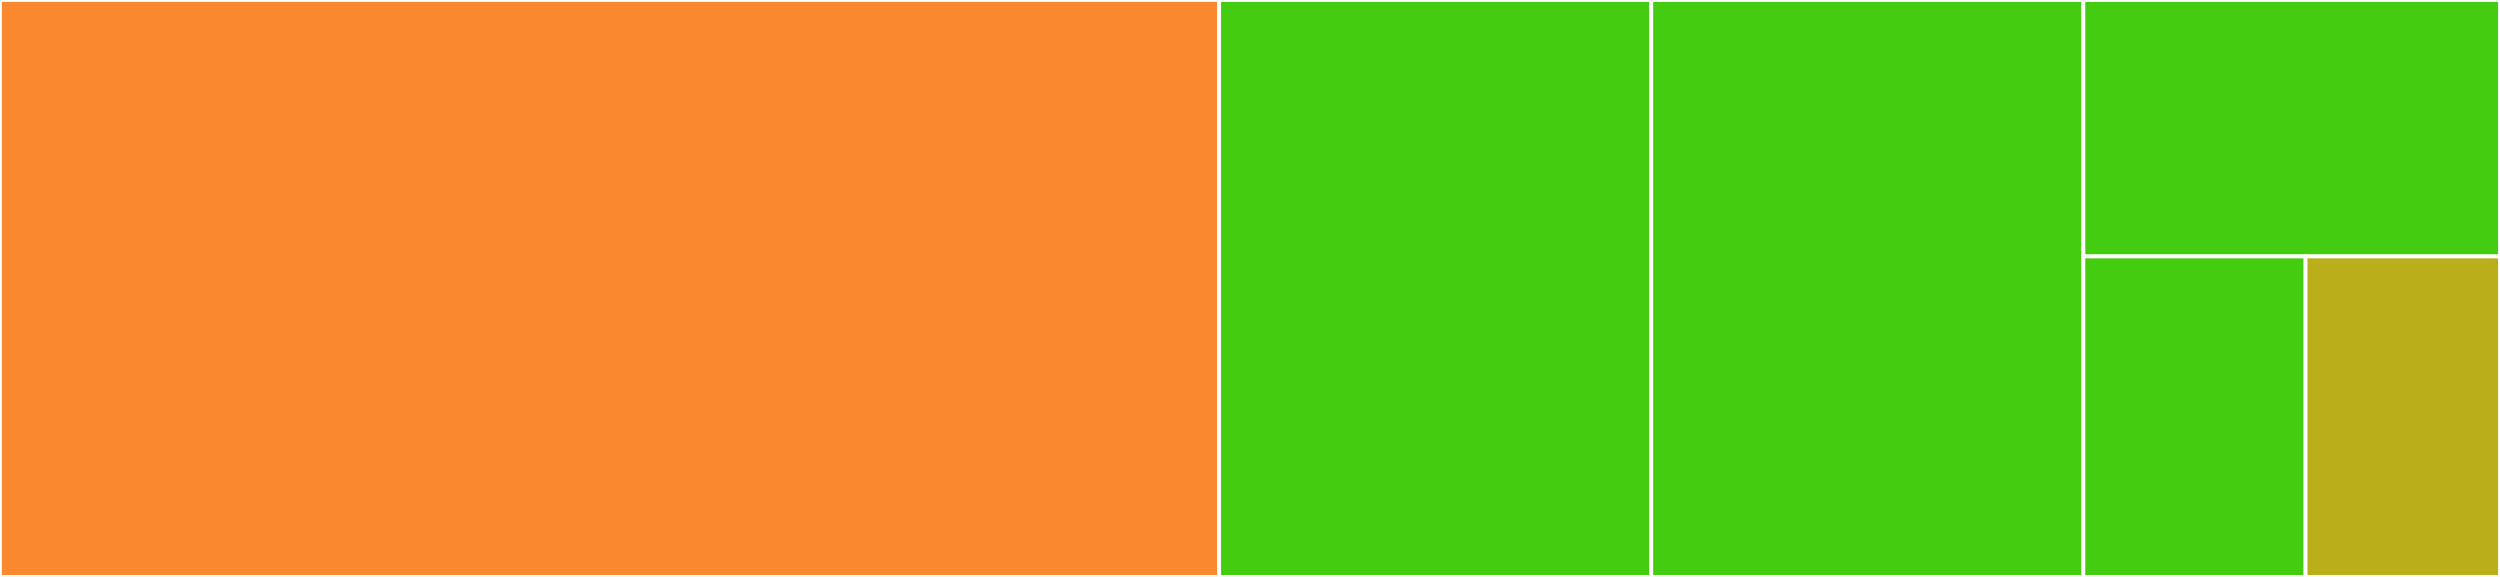 <svg baseProfile="full" width="650" height="150" viewBox="0 0 650 150" version="1.1"
xmlns="http://www.w3.org/2000/svg" xmlns:ev="http://www.w3.org/2001/xml-events"
xmlns:xlink="http://www.w3.org/1999/xlink">

<rect x="0" y="0" width="650" height="150" fill="#333333" stroke="none"/>

<style>rect.s{mask:url(#mask);}</style>
<defs>
  <pattern id="white" width="4" height="4" patternUnits="userSpaceOnUse" patternTransform="rotate(45)">
    <rect width="2" height="2" transform="translate(0,0)" fill="white"></rect>
  </pattern>
  <mask id="mask">
    <rect x="0" y="0" width="100%" height="100%" fill="url(#white)"></rect>
  </mask>
</defs>

<rect x="0" y="0" width="316.975" height="150.0" fill="#fa882e" stroke="white" stroke-width="1" class=" tooltipped" data-content="AnyCurrency.swift"><title>AnyCurrency.swift</title></rect>
<rect x="316.975" y="0" width="112.346" height="150.0" fill="#4c1" stroke="white" stroke-width="1" class=" tooltipped" data-content="CurrencyMint.swift"><title>CurrencyMint.swift</title></rect>
<rect x="429.321" y="0" width="112.346" height="150.0" fill="#4c1" stroke="white" stroke-width="1" class=" tooltipped" data-content="AnyCurrency+Algorithms.swift"><title>AnyCurrency+Algorithms.swift</title></rect>
<rect x="541.667" y="0" width="108.333" height="66.667" fill="#4c1" stroke="white" stroke-width="1" class=" tooltipped" data-content="Extensions/Decimal.swift"><title>Extensions/Decimal.swift</title></rect>
<rect x="541.667" y="66.667" width="57.778" height="83.333" fill="#4c1" stroke="white" stroke-width="1" class=" tooltipped" data-content="AnyCurrency+Sequence.swift"><title>AnyCurrency+Sequence.swift</title></rect>
<rect x="599.444" y="66.667" width="50.556" height="83.333" fill="#baaf1b" stroke="white" stroke-width="1" class=" tooltipped" data-content="CurrencyProtocol.swift"><title>CurrencyProtocol.swift</title></rect>
</svg>